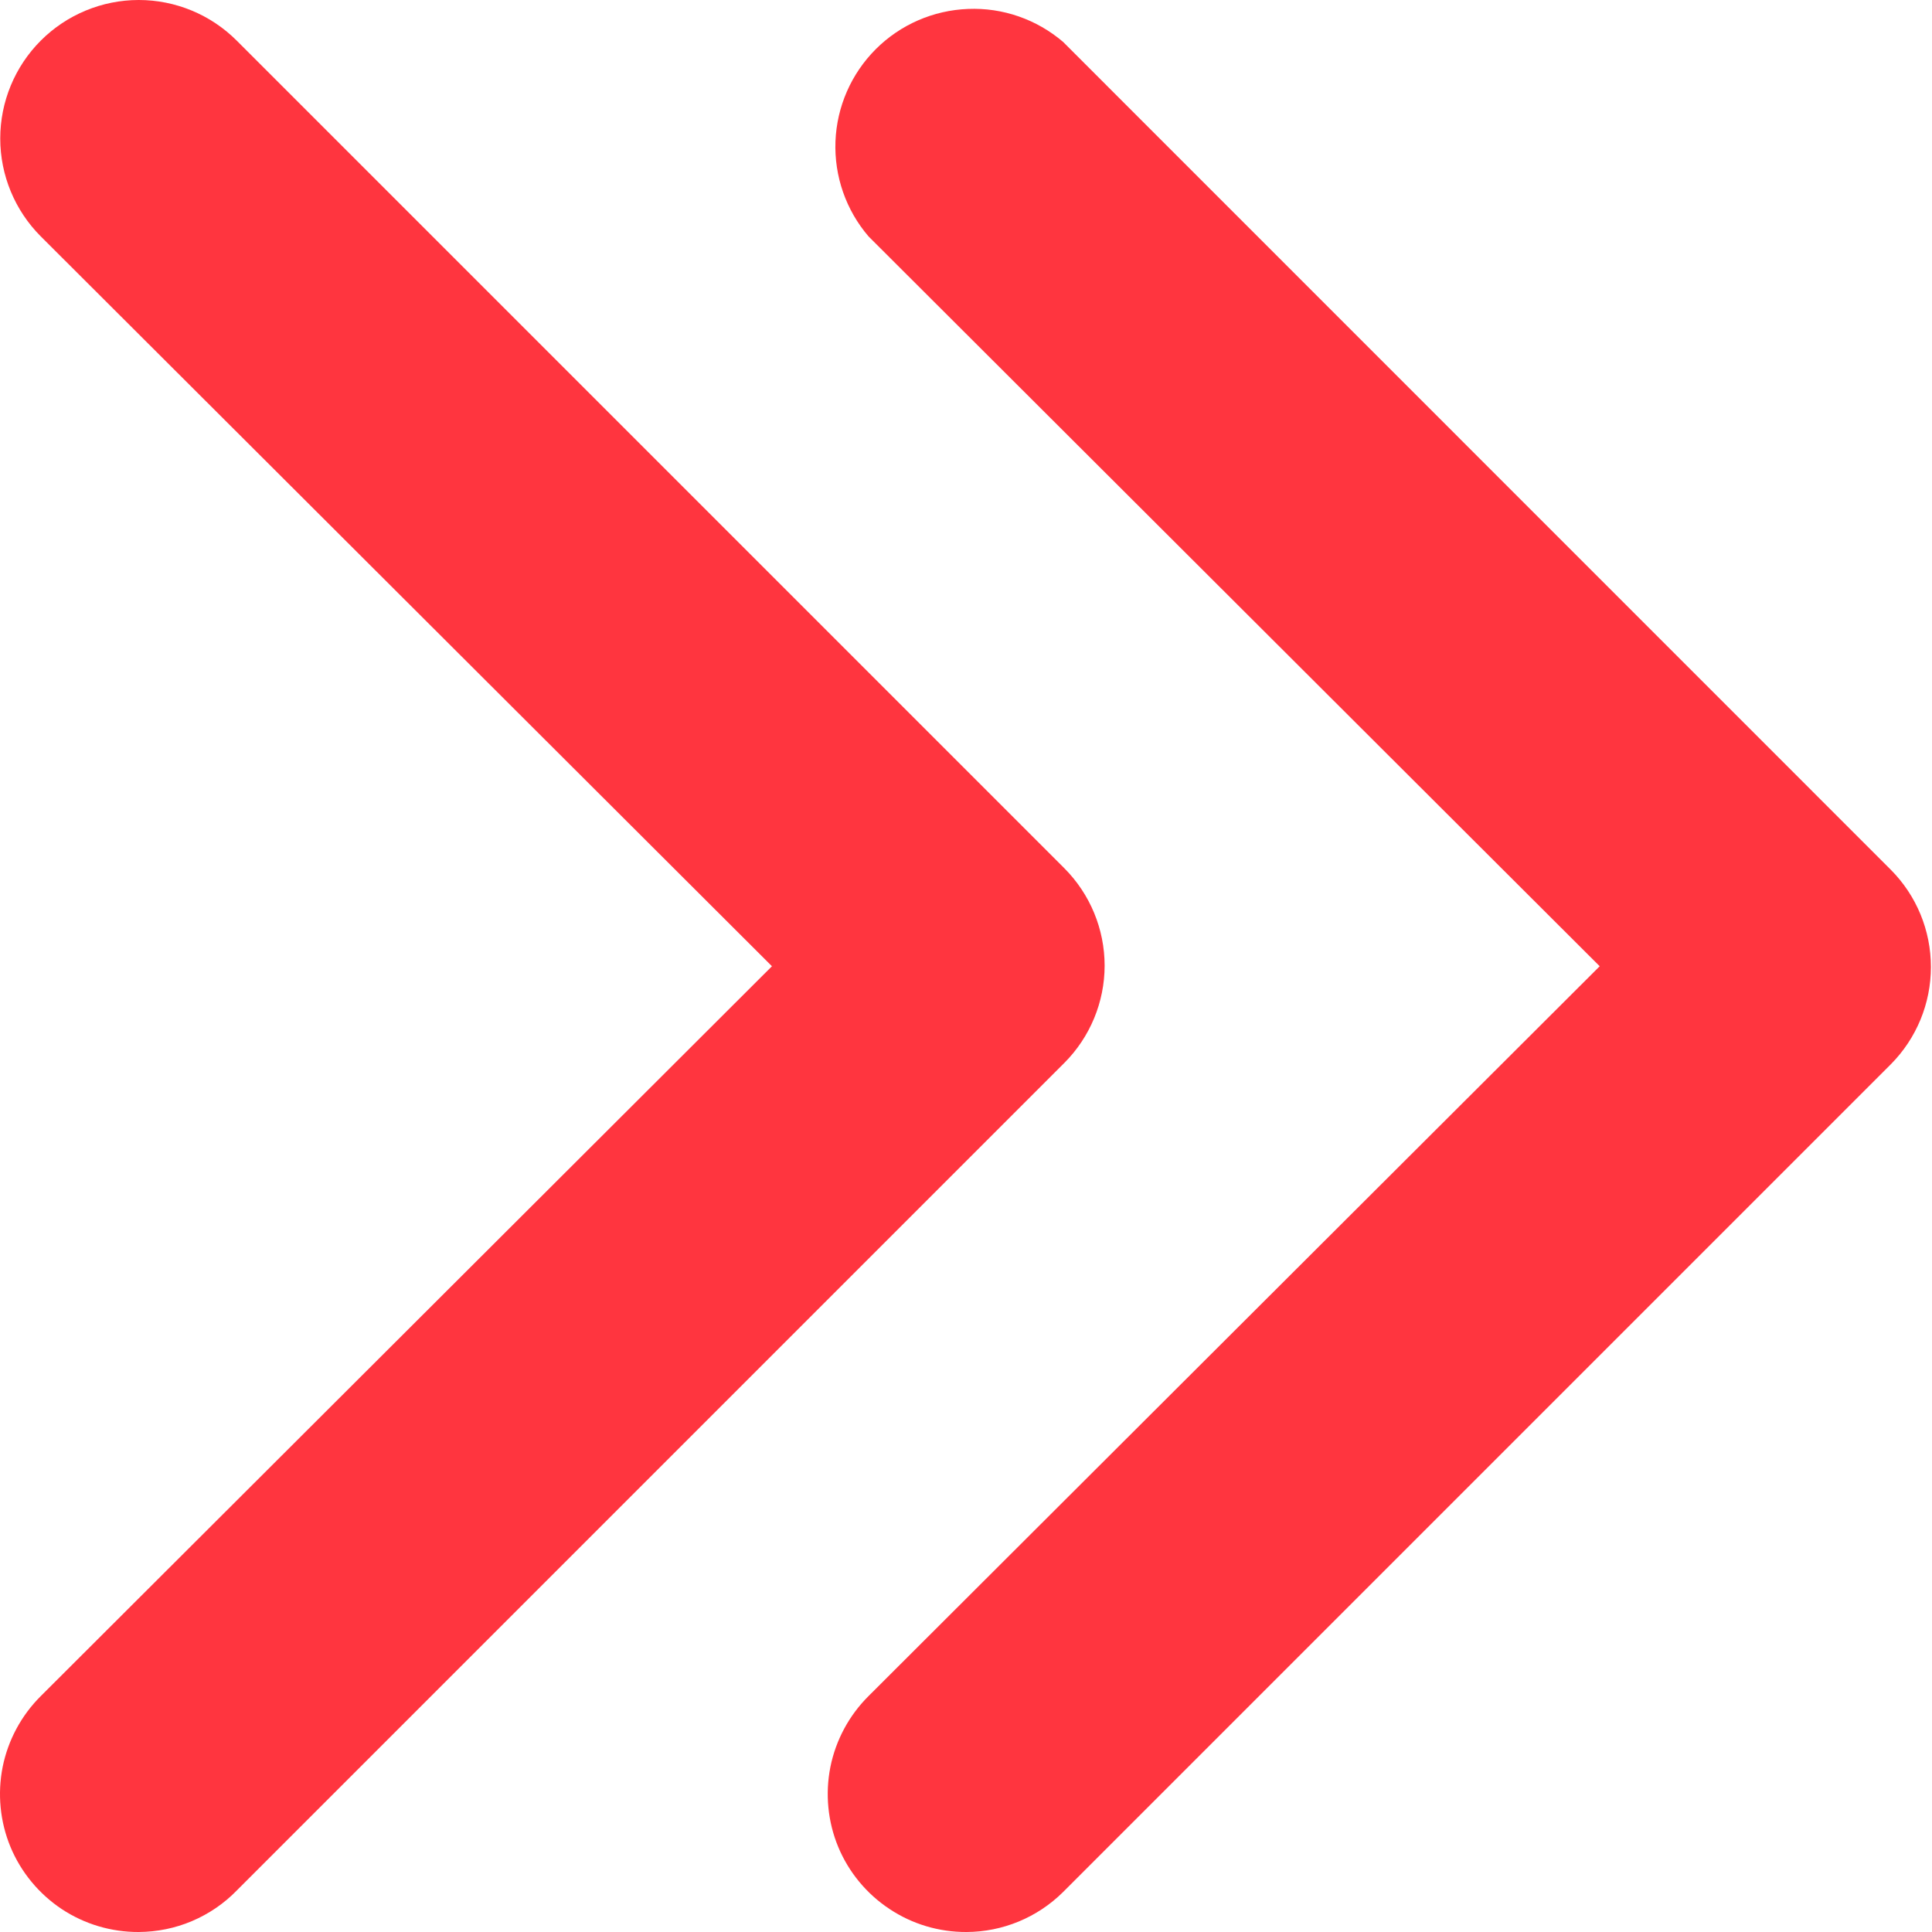<svg width="16" height="16" viewBox="0 0 16 16" fill="none" xmlns="http://www.w3.org/2000/svg">
<path d="M8.004 16C7.777 16.001 7.555 15.935 7.366 15.809C7.177 15.684 7.029 15.505 6.942 15.296C6.855 15.086 6.833 14.855 6.877 14.633C6.922 14.41 7.032 14.206 7.193 14.046L13.248 8.002L7.193 1.958C7.006 1.74 6.908 1.459 6.919 1.171C6.93 0.884 7.049 0.611 7.253 0.407C7.456 0.204 7.729 0.085 8.017 0.074C8.304 0.062 8.585 0.16 8.804 0.347L15.659 7.203C15.872 7.417 15.991 7.706 15.991 8.008C15.991 8.31 15.872 8.599 15.659 8.814L8.804 15.669C8.591 15.88 8.304 15.999 8.004 16Z" fill="#FF353F"/>
<path d="M1.149 16C0.922 16.001 0.7 15.935 0.511 15.81C0.322 15.684 0.174 15.505 0.087 15.296C0 15.086 -0.022 14.855 0.022 14.633C0.067 14.41 0.177 14.206 0.338 14.046L6.393 8.002L0.338 1.958C0.123 1.743 0.002 1.451 0.002 1.147C0.002 0.843 0.123 0.551 0.338 0.336C0.553 0.121 0.845 2.26688e-09 1.149 0C1.453 -2.26688e-09 1.745 0.121 1.96 0.336L8.815 7.191C9.028 7.405 9.148 7.695 9.148 7.997C9.148 8.298 9.028 8.588 8.815 8.802L1.96 15.657C1.855 15.765 1.728 15.851 1.589 15.91C1.45 15.969 1.3 15.999 1.149 16Z" fill="#FF353F"/>
</svg>
